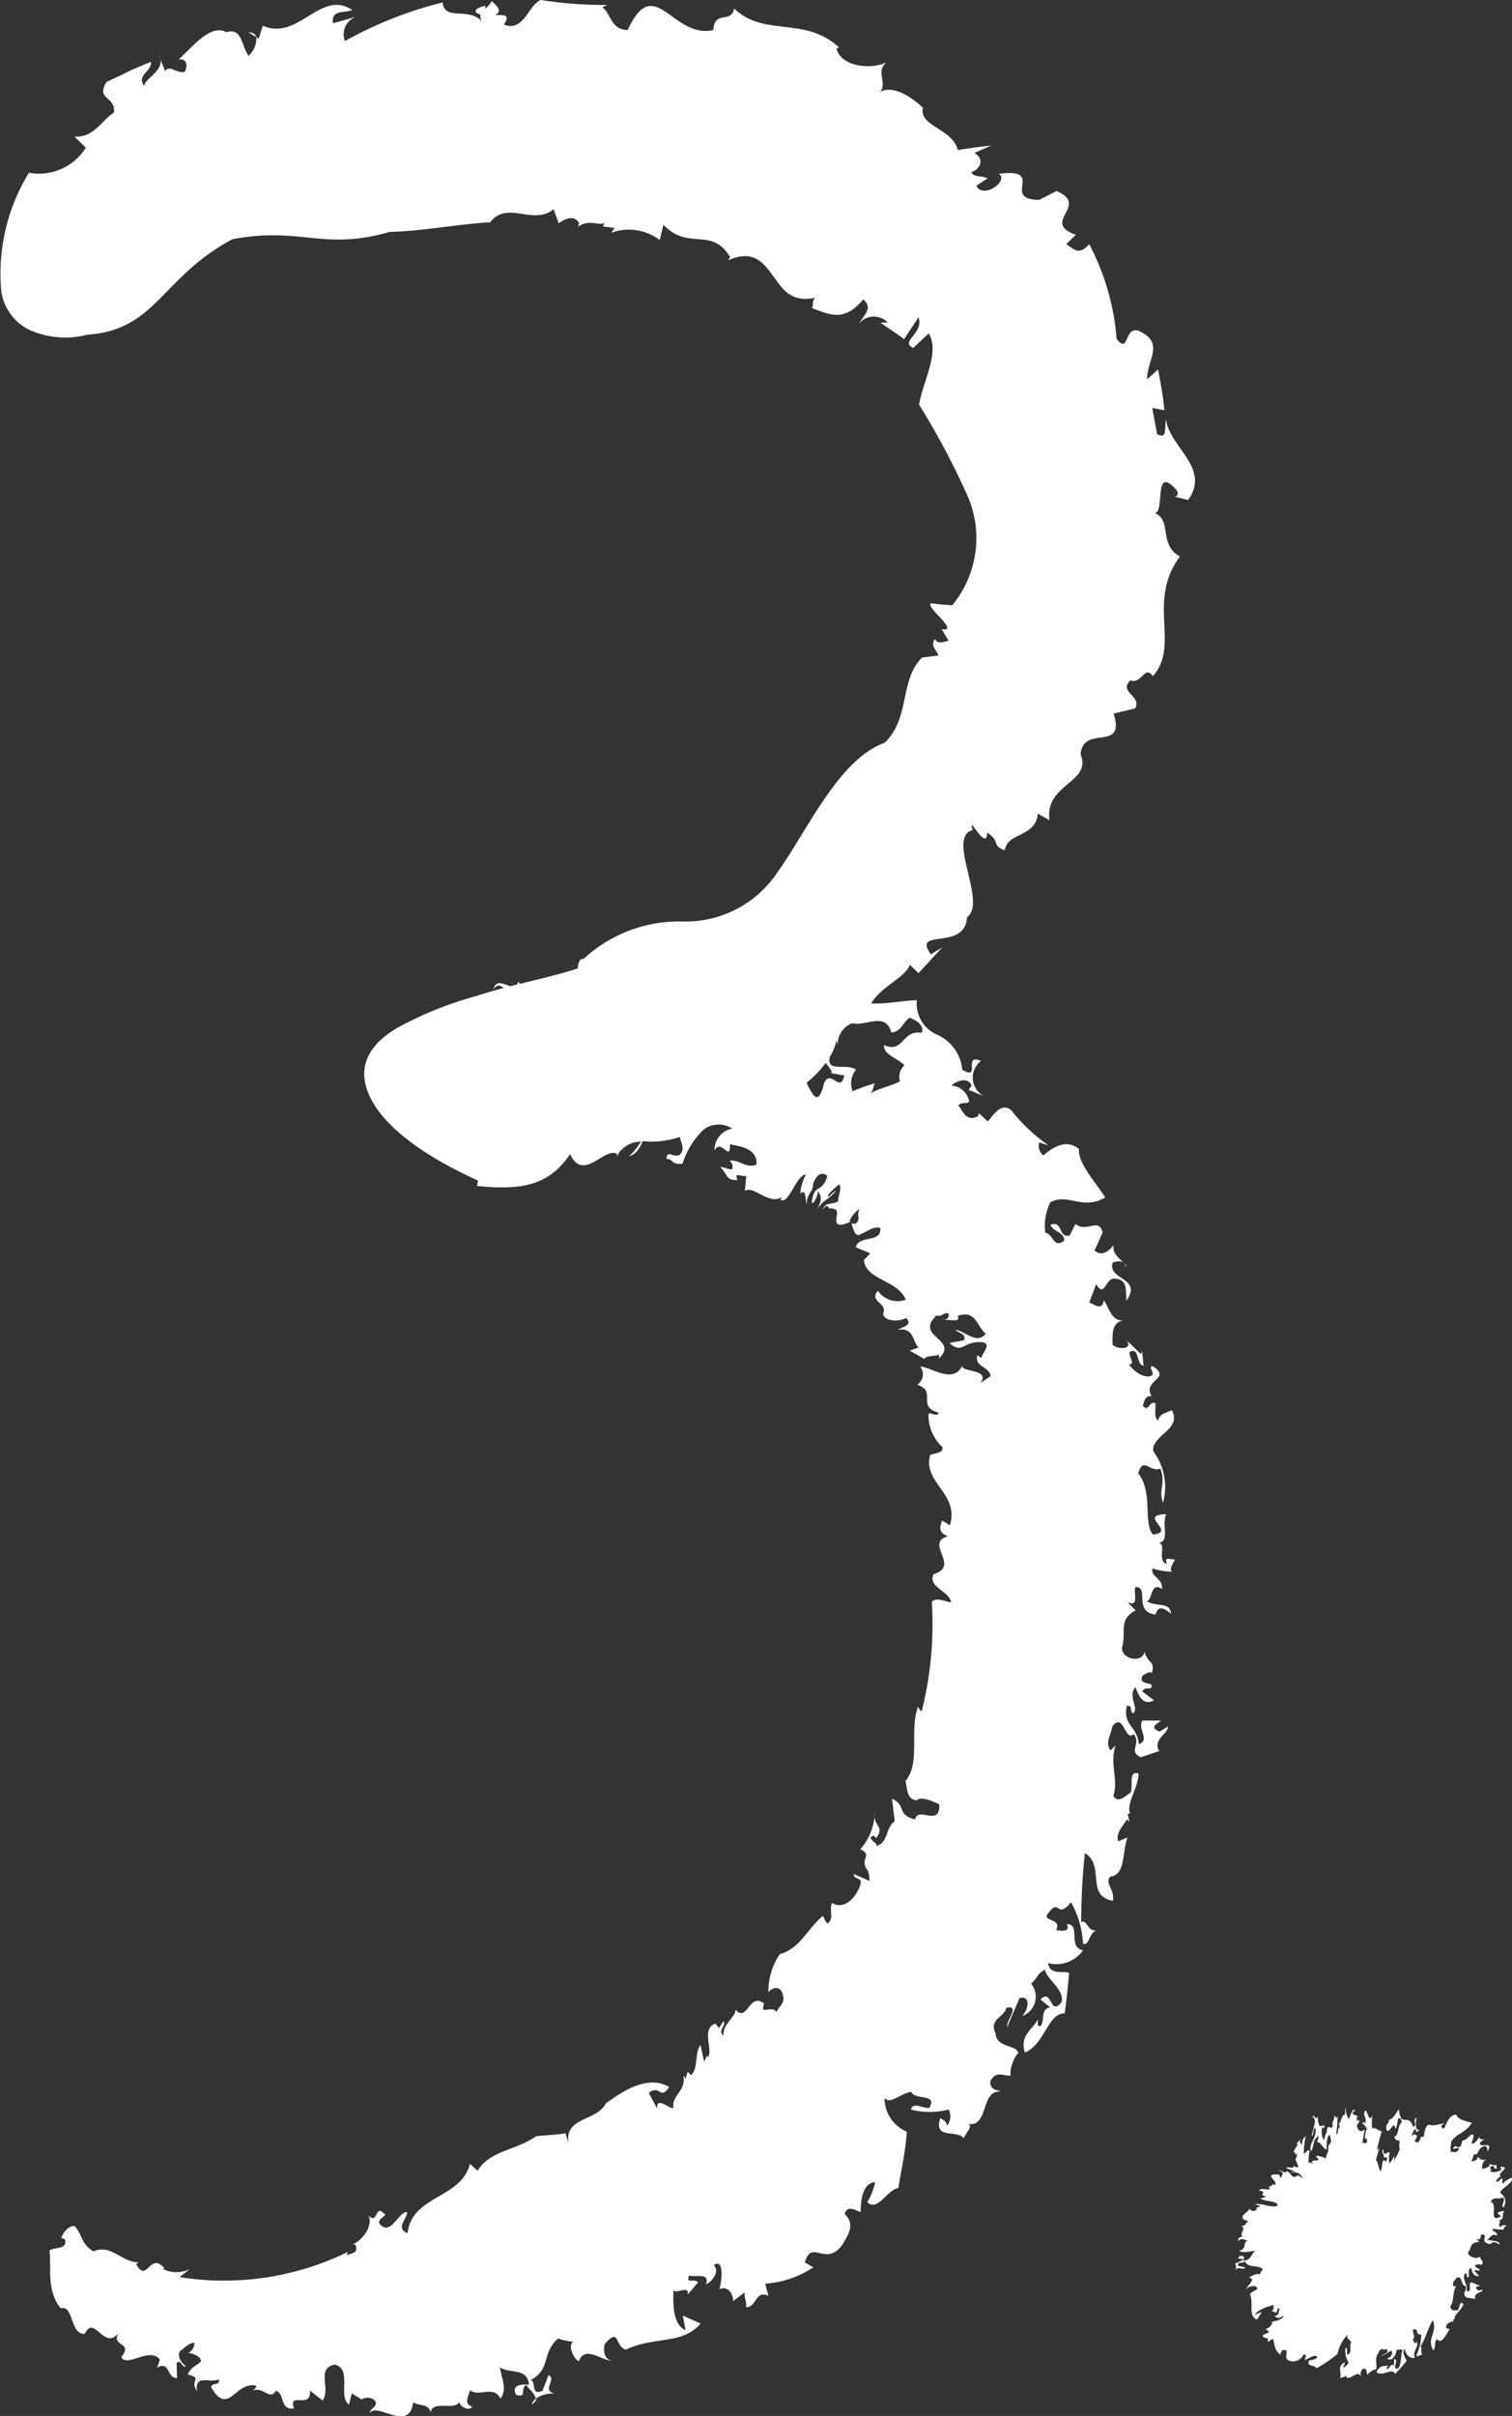 <?xml version="1.0" encoding="UTF-8"?>
<svg xmlns="http://www.w3.org/2000/svg" xmlns:xlink="http://www.w3.org/1999/xlink" width="31.313" height="50" viewBox="0 0 31.313 50">
  <rect x="0" y="0" width="31.313" height="50" fill="#333333" stroke="none"/>
  <defs>
    <clipPath id="clip-path">
      <rect id="Rectangle_1296" data-name="Rectangle 1296" width="31.313" height="50" fill="#fff"></rect>
    </clipPath>
  </defs>
  <g id="Group_955" data-name="Group 955" transform="translate(0 0)">
    <g id="Group_954" data-name="Group 954" transform="translate(0 0)" clip-path="url(#clip-path)">
      <path id="Path_2635" data-name="Path 2635" d="M4.606.6,4.767.7C4.751.64,4.707.6,4.606.6" transform="translate(0.542 0.071)" fill="#fff"></path>
      <path id="Path_2636" data-name="Path 2636" d="M9.093,4.119H9.087l-.029.031Z" transform="translate(1.065 0.484)" fill="#fff"></path>
      <path id="Path_2637" data-name="Path 2637" d="M24.606,10.348c.475-.669-.391-1.091-.457-1.671-.04.2.029.42-.186.306l-.1-.541.251.05c-.023-.285-.079-.564-.131-.847l-.228.207c0-.416.383-.768-.187-1.01-.289-.08-.183.5-.443.172a5.041,5.041,0,0,0-.568-1.961c-.216.245-.314.1-.476,0l.2-.193c-.741-.263.3-.608-.4-.906l-.362.183c-.808-.015.164-.663-.835-.541.224.135-.317.538-.465.249l.234-.154c-.168-.069-.284-.015-.335-.13.17-.048.289-.268.061-.395l.344-.153c-.231.022-.46.056-.685.093-.122-.459-.807-.481-.725-.876,0,0-.578-.58-.942-.292.265-.15-.067-.44.187-.647-.329.159-.952.086-1.036-.293l.056-.013c-.7-.66-1.553-.208-2.173-.808C15.137.5,14.8.2,14.772.624,13.917.806,13.556-.585,13,.62c-.359,0-.355-.369-.528-.467l.1-.051A8.383,8.383,0,0,1,11.2,0c-.262.1-.346.671-.766.509.155-.229-.025-.193-.188-.2.105-.034.144-.118-.065-.285a.407.407,0,0,1-.129.151.162.162,0,0,1,0-.058C9.776.19,9.822.265,9.948.3a.219.219,0,0,0,.038.149C9.713.135,9.2.444,9.168.05a8.18,8.18,0,0,0-2.024.8.384.384,0,0,1,.221-.5L6.894.482c-.036-.3.255-.2.4-.276C6.638-.23,6.184.854,5.443.533L5.357.8,5.309.768a.485.485,0,0,1-.163.388C4.992.925,5.012.569,4.687.667,4.361.484,3.981.978,3.7,1.23c.191-.017.177.141.13.253-.152.059-.326-.158-.411-.01L3.29,1.144c.17.3-.3.472-.3.635-.182-.213.161-.3.136-.5-.624.259-.31.135-.922.418-.225.381.19.282.156.63-.262.175-.417.525-.819.5l.236.229A1.14,1.14,0,0,1,.6,3.575,3.983,3.983,0,0,0,.018,5.927a1.051,1.051,0,0,0,.59.9,1.82,1.82,0,0,0,1.2.1C3.24,6.83,3.338,5.738,4.815,4.95c1.422-.266,1.876.248,3.254-.15.681-.017,1.4-.16,2.083-.2.358-.462.88.078,1.313-.27l.105.292c.15-.11.321-.171.425-.006l-.023.075c.232-.163.429-.01.544-.077l-.026.074.238.028-.066.1a1.059,1.059,0,0,1,1,.152l.077-.317c.517.549.991.027,1.381.669l-.04.068c.535-.241.74.067.937.332s.358.56.907.435c-.135.029-.059.161-.111.221.342.121.662.311,1.064-.181.2.178.042.292-.089.5a.408.408,0,0,1,.593-.028l-.143.017c.163.108.331.218.485.336l.3-.454c.115.342-.4.5-.11.634l.321-.3c.24.395-.131,1.011-.2,1.475A15.723,15.723,0,0,1,20.054,10.3a2.188,2.188,0,0,1-.333,2.227l-.332-.026c-.468-.12.562.6.112.519l.145.241c-.1.019-.218.083-.288-.038-.077.144-.008.175.08.342l-.343.044c-.473.467-.234,1.232-.771,1.762-.959.34-1.61,1.834-2.236,2.7a2.283,2.283,0,0,1-1.949,1,2.915,2.915,0,0,0-2.062.782c-.066-.048-.125.135-.106.187-.4.131-.806.222-1.211.323a.37.37,0,0,1-.015-.056.2.2,0,0,1-.048.072c-.015,0-.056.013-.12.029-.14-.023-.3-.165-.361.08.074-.129.148-.1.211-.041-.155.042-.359.1-.591.174a7.554,7.554,0,0,0-1.583.637c-.471.269-.808.654-.684,1.185s.714,1.255,2.33,1.99l-.021.111c.907.092,1.49,0,1.929-.66.268.591.709-.145.966-.007l0,.056a.558.558,0,0,1,.5-.305c-.094.148-.219.3-.264.3.151-.019.236-.151.3-.311a1.793,1.793,0,0,0,.768-.087c.032.127.114.26,0,.369-.155.075-.25-.123-.277.086.159,0,.092.123.333.1a1.693,1.693,0,0,1,.453-.72l.013-.008a.524.524,0,0,1,.567,0,.447.447,0,0,0-.368.458c.133-.274.333.259.319-.134.21.047.569.08.549.418-.212.1-.381-.126-.558-.072a.135.135,0,0,1,.046.179l-.243-.061c.171.181.122.286.362.275-.012-.029-.036-.086-.011-.1.06,0,.133.022.193.02l-.029.308c.193-.123.493.305.771.124l-.034.059c.181.1.314-.5.529-.525a.953.953,0,0,0-.118.4c.122-.129.1.129.135.226-.022-.2.152-.3.125-.408.089-.3.253-.244.3-.183-.121.38-.273.13-.323.547.034.053.136-.153.122-.236.058.07.114.15-.007.367.187-.238.111-.091.389-.37-.047-.013-.216.212-.155.065a2.835,2.835,0,0,1,.212-.2c.083.039-.031.282-.012.352l-.137.046.034-.032c-.105.076-.105-.02-.238.153.208-.182.058.04.247-.04l-.035.029c.281-.036-.163.494.371.269-.031-.028.1-.224.2-.267-.077.121.045.217-.093.306l-.074-.009c.04.134.065.227.14.243.192-.072.3-.192.455-.15.032.319-.452.14-.506.4l.3.124-.132.14c.031.41.7.41.866.821a.492.492,0,0,1-.576-.186c-.2.229.213.245.106.476.02.159.324.172.476.088.167.156-.126.2-.17.243.336-.051.3.235.426.368l-.18.063.308.177c0-.068.181-.058.3-.089v.072c.422-.4-.529-.446-.048-.891.094.056.154-.086.249-.029,0,.074-.018.1-.085.127.16-.011.326.056.269-.086.381-.124.383.2.582.371-.192.234-.425-.06-.631-.082.051.066.238.077.178.216l-.3.058c.247.222.277,0,.578-.018.4-.027.046.266.093.335l-.091-.068c-.073.251.249.227.272.437l-.211.144c.235-.317-.479-.211-.361-.384-.192.418-.619.068-.886.038a.261.261,0,0,1-.063.381c.425.125-.027.45.448.576-.038.122-.221-.064-.213.057a.906.906,0,0,0,.291.658c.01.122-.135.116-.257.162-.153.585.608.783.411,1.454l-.163-.1c-.038.136-.094.248.124.325-.505.142.269.614-.3.786-.127.274.326.341.364.585-.117-.018-.323-.116-.4-.008a7.35,7.35,0,0,1-.211,2.264.2.2,0,0,1-.074-.1c-.188.5.06,1.173-.263,1.54.042.113.008.382.236.4.075-.086.321.009.466.084.015.484-.439.026-.5.31-.4-.1-.159-.274-.478-.428l.054.467c-.2.144-.122.444-.387.516.083-.051-.247-.173-.04-.219,0,.028.036.028.041.056.2-.264-.076-.245-.028-.544a1.162,1.162,0,0,1-.3.772c.258.1.008.218.122.365l-.03,0c.1.063.1.231.1.289l-.323-.142c-.019.106.162.072.141.178-.013.161-.281.609-.593.42-.072.156.058.319-.095.426-.063-.067-.064-.122-.095-.155-.3.234-.477.683-.892.787a1.365,1.365,0,0,0-.235.795c.038-.075.256-.188.3.061.048.164-.08.215-.134.342-.1-.151-.354.087-.254-.173-.315-.25-.348.416-.6.117.04.134-.268.307-.245.548-.132-.117.075-.209,0-.3l-.091.14-.074-.092c-.3.106-.048.522-.151.7l-.022-.04-.06.129-.076-.346c-.125.159-.038.45-.19.626l-.077-.069-.049.165a.08.08,0,0,0-.038-.084c.064.319-.245.387-.207.668-.1.016-.362-.26-.333.016l-.177-.329c.23-.19.236.165.422-.124-.446-.258-.964.088-1.311.34-.192.379-.876.273-.77.842l-.064-.221c-.2.028-.411.039-.612.059-.415.294-.956.293-1.21.714l-.159-.144c-.179.728-1.206.648-1.291,1.437-.267-.114,0-.3-.011-.437-.175-.023-.344.531-.578.23-.025-.115.208-.162.088-.208-.164-.187-.125.255-.31.044.106.212-.124.521-.325.6.04,0,.04,0,.061.026.061.165-.1.158-.182.2a.133.133,0,0,1,.02-.068,5.842,5.842,0,0,1-3.486.521l.212-.167a.615.615,0,0,1-.553,0l.025-.018c-.3-.354-.359.332-.582-.084l.048-.035c-.372-.013-.564-.387-.934-.228-.267-.164-.218-.343-.39-.525-.16-.008-.262.2-.275.247l.075.026c.06.216-.19.154-.319.232.045.334-.073.834.235,1.2.265-.083.192.55.494.526.2-.414.4.363.7-.017-.161.293.315.178.06.494.1.24.592-.224.8.06-.037.065-.029.136-.082.173.306-.175.206.208.435.206l-.009-.31c.087-.1.114.117.191.063-.061-.037-.191-.181-.123-.308.1-.074.187-.175.3-.175a.238.238,0,0,1-.125.21s.241.026.262.171c-.085.1-.2.1-.273.275.324.088.026.1.189.344-.05-.364.279-.155.453-.244.023.146-.121.05-.162.159.363.629.5-.136.939-.026-.006.046-.056.086-.082.106.2-.113.367.213.483,0,.2.048.072.407.378.362-.129-.36.368.03.33-.369l.262.206c.177-.24-.14-.66.248-.744.379.089.06.657.3.828l.057-.231.2.122-.023.022c.095-.089.3-.063.323.054,0,.093-.12.114-.122.207.14-.23.823.414.892-.22.127.079.346.027.36.219.038-.282.5-.032.6-.231,0,.094.177.2.267.106-.171-.063-.1-.181-.044-.345.174.149.485-.114.628.175.149-.225.011-.42-.011-.652.178.146.563-.007.6.361-.122-.01-.383-.009-.266.212.247.068.06-.123.218-.208.008.067.184.18.184.289a.617.617,0,0,1,.391-.107c-.275-.077.058-.293-.122-.382l-.126.326c-.254.1-.116-.172-.243-.227.426-.222.217-.55.567-.858a1.326,1.326,0,0,0,.317.069c-.131.066.012.373.114.4.134-.345.483.013.7-.012-.2-.006-.191-.245-.163-.346.314-.352.2.051.435.12.6-.284,1.167-.093,1.549-.541l-.368-.162.055.3c-.278-.115-.258-.6-.249-.823.07.077.331-.117.293.087l.218-.254c-.1-.092-.254.047-.19-.14.135.04.441-.069.351.184.149-.076.282-.269.164-.4.219-.149.163.336.115.5.193-.092.3.142.281.247l.244-.184c-.017.1.044.206.027.31.23-.008.186-.361.462-.238l-.064-.25a2.077,2.077,0,0,0,.995-.339l-.175-.1c.134-.493.411.087.76-.344.171-.273.272-.455.063-.662.066-.19.2-.077.332-.039,0-.215.037-.61.3-.615a1.386,1.386,0,0,1-.162.411c.219.206.392-.246.644-.293.026-.209.158-.8.173-1.166a.749.749,0,0,1-.46-.7c.1.155.346-.1.552-.124.066.179.563.028.373.332-.136.011-.345-.129-.376.035a1.582,1.582,0,0,0,.777,0,.3.3,0,0,1-.032.334c-.011-.1-.079-.114-.139-.158-.153.46.368.225.484.422.04-.127.246-.283.04-.311.5.139.289-.693.72-.659-.028-.037-.234-.017-.206-.222.133-.23.283-.084.422-.112-.049-.142.134-.505.154-.439.012-.207-.454-.116-.468-.426-.149-.308.179-.332.22-.534.3-.064-.01.268.017.4l.256-.6c.236-.068.193.234.054.37a.427.427,0,0,0,.187-.672c.129-.108.125-.209.287-.286.04.2.408.419.344.667-.245.317-.192-.3-.437-.053l.2.164c-.2.039-.112.24-.187.38-.1.035-.065-.068-.061-.136-.146.243-.384.343-.274.691.414-.174.484-.831.821-.808.046-.277.066-.563.095-.838-.1-.059-.4.063-.438-.206a.676.676,0,0,0,.726-.265c-.333-.066-.032-.541-.336-.541.088.2-.19.122-.221.124.116-.244-.244-.174-.192-.313.281-.4.177.116.5-.262a1.929,1.929,0,0,1,.248.856c.143.055.113-.255.311-.283-.227.066-.224-.246-.348-.16a13,13,0,0,1,.076-1.432c.43.264,0,.877.58.988.04-.25-.172-.345-.059-.5.327-.032.247-.509.36-.811l-.189.079c-.065-.158.105-.333.183-.457l.047.057-.034-.162a.045.045,0,0,1,.05-.01c-.092-.2.165-.523.174-.831-.226-.07-.1.274-.168.4-.064.019-.243.243-.355.065.111-.344-.083-.666.047-1.043l-.107.1c-.115-.165.007-.307.04-.5.24-.3.257.332.439.163.171.191-.122.361.151.478l.38-.127c-.146-.238.193-.364.182-.509l-.175.105c-.24-.092-.023-.172.028-.229l-.384,0c-.111.181.172.4-.075.491-.027-.384-.339-.379-.245-.8.146.015.032.092.129.162.133-.122-.123-.34.048-.544.057.15.146.4.383.273l-.245-.187c.069-.1.167-.032.186-.075.088-.144-.289-.023-.174-.254.06-.026.136-.095.192-.048.058-.282-.066-.154-.155-.44-.04.237-.462.165-.467-.079.1-.332-.086-.587.284-.777l-.167-.174c.254.127.111-.206.165-.31.294-.008-.056.512.414.57.067-.225.2-.108.321-.018-.02-.259-.325-.132-.505-.264.118.013.075-.418.316-.247.037-.213-.259-.273-.191-.424a1.41,1.41,0,0,0,.411.065c-.1-.026.042-.221.055-.26-.059.034-.24-.088-.174.1-.216-.059.011-.439-.181-.438.263-.009.061-.4.172-.592-.619.013.231.368-.278.422-.212-.259.011-.867-.305-1.267.1-.361.237-.012.459-.1.118.332-.047.422.055.709a1.231,1.231,0,0,0-.2-1.063c-.054-.338.6-.44.383-.853-.19.08-.237.077-.292.217-.087-.1-.035-.243-.051-.363-.136-.056-.126.2-.259.054.028-.068.035-.21.173-.2l.022.025c-.238-.368.434-.368.006-.648-.094.045.041.1-.009.193-.144.089-.383-.085-.479-.225.14,0,0-.14.015-.256.207-.12.126.257.288.284l-.032-.31-.02.07-.289-.279c.123.21-.25.167-.3.077-.007-.23-.016-.463.238-.5-.257.036-.3-.244-.422-.417-.021.232-.2.086-.3.05l.143-.382c.177.307.194-.139.384-.114.284.018.221.267.244.455.341-.487-.4-.417-.285-.786.112-.038.25-.056.269.088.058-.082-.307-.2-.247-.456-.059.084-.244.276-.4.111.065-.122.112-.24.168-.363-.07-.326-.332.011-.562-.18l-.117.235c-.246.074-.137-.322-.4-.216.055.148.291.145.283.331-.229.161-.219-.139-.391-.169a1.106,1.106,0,0,1,.105-.629c.381-.2.653.178,1.138-.1-.2-.314-.571-.711-.544-1-.269-.227-.547-.03-.739.13a.251.251,0,0,1-.085-.268l.19.059a3.561,3.561,0,0,1-.774-.731c-.2-.153-.349.078-.481.238l-.183-.171-.02.063c-.249.121-.307-.1-.408-.228.089-.078.175-.019.226-.074a.4.4,0,0,0-.37-.333c.082-.086.349-.194.417,0-.008.032-.047.056-.056.088l.32.134a.435.435,0,0,1-.068-.732c-.382-.174.013.425-.387.18a.881.881,0,0,0-.524-.725.7.7,0,0,1-.417-.712c-.292.006-.618.082-.944.067.2-.351.705-.533.8-.8l.179.174.492-.535-.235.145c-.406-.557.705-.058.748-.766.426-.307-.436-1.665.117-1.806-.122-.379.3.481.3.051.292.2.083.268.363.367.064-.383.636-.257.686-.758l.243.136c-.114-.748.887-.779.643-1.36.047-.639.935-.029.685-.847l.443-.106c.154-.253-.36-.344-.092-.583.22.093.3-.33.459-.084.574-.643-.132-1.543.561-2.477-.446-.246-.156-.743-.517-.9.216-.028-.04-1.021.446-.477.041.048.037.139-.041.137ZM17.06,22.45c-.131.474-.234.187-.358-.039a2.308,2.308,0,0,0,.4-.414c.047.069.126.152.124.2l-.028.011.286.049c-.082.4-.288-.184-.429.189m1.41-1.077c.21-.023.241-.229.376-.305.168.06.3.172.248.31-.421-.065-.371.437-.78.255-.028.2.316.286.421.421a.315.315,0,0,0-.092.329c-.189.1-.45.145-.612.253.08-.083.047-.17.1-.215a3.865,3.865,0,0,0-.468.168.443.443,0,0,1,.07-.447c-.189-.146-.624.076-.543-.267a1.1,1.1,0,0,0,.141-.346l.025.107a.455.455,0,0,1,.3-.455c.287.068.69-.246.808.193" transform="translate(0 0)" fill="#fff"></path>
      <path id="Path_2638" data-name="Path 2638" d="M19.576,3.548h0l.18-.092Z" transform="translate(2.302 0.407)" fill="#fff"></path>
      <path id="Path_2639" data-name="Path 2639" d="M9.946,44.416a.234.234,0,0,0-.093.121c.069-.039.093-.08.093-.121" transform="translate(1.159 5.223)" fill="#fff"></path>
      <path id="Path_2640" data-name="Path 2640" d="M28.6,40.48c-.1.059-.124.066-.158.12-.042-.018-.009-.07-.017-.106-.068.008-.069.087-.133.065a.147.147,0,0,1,.093-.1l.011,0c-.117-.068.218-.2,0-.206-.046.035.022.022,0,.063a.262.262,0,0,1-.238.03c.068-.029,0-.044.013-.085.1-.084.055.056.133.03l-.011-.094-.011.027-.136-.026c.06.039-.118.108-.141.093a.2.2,0,0,1,.106-.211c-.116.072-.149,0-.2-.028-.01.082-.087.077-.13.093l.054-.158c.084.053.079-.1.161-.139.121-.067.111.031.121.089.133-.249-.188-.039-.156-.186.045-.042.1-.086.122-.045.019-.042-.146.018-.139-.079-.018.044-.084.155-.161.149l.045-.167c-.049-.089-.13.1-.234.1l-.031.11c-.091.095-.073-.059-.167.055.028.029.122-.046.125.017-.082.118-.089.02-.158.066-.029-.1-.011-.095,0-.224.124-.186.263-.152.427-.387-.113-.039-.287-.061-.324-.173-.135,0-.2.17-.247.285-.046.006-.054-.019-.063-.058l.073-.046c-.142.015-.226.065-.33.026-.072.018-.086.15-.107.25l-.064.007v.029c-.054.129-.086.073-.121.06.015-.059.04-.067.048-.1-.02-.057-.076-.056-.115,0,.012-.059.065-.188.1-.136l-.006.051.091-.06c-.1.053-.113-.107-.08-.247-.1.056.036.159-.076.193-.085-.305-.255.042-.289-.367-.063.079-.127.215-.206.218-.01.121-.055.042-.059.192.059.162.154-.222.193,0,.038-.054.036-.155.059-.219.038-.006.073.011.068.086-.089.066-.058.287-.148.285,0,.1.079.073.11.1a.32.32,0,0,0,0,.169c-.035.094-.089.173-.12.255.013-.055,0-.089.011-.121l-.1.164a.427.427,0,0,1,0-.228c-.046-.04-.142.115-.127-.066-.065.023.011.108.012.16l-.007.009.068-.009c-.01.209-.072-.057-.1.142-.044.379-.084-.127-.136-.072l.077-.268-.051.056a3.906,3.906,0,0,1,.1-.392c-.064-.013-.15-.1-.2-.056a1.076,1.076,0,0,1,.008-.275c-.08.167-.094-.095-.15-.1-.068.1.048.143-.007.274-.012-.07-.049-.017-.068.009.022-.049.078.048.117.1-.032-.007-.04.127-.054.182l.051.032c-.017.167-.067.009-.1.091.023-.148.025-.152.048-.3-.051.057-.122.051-.154-.044-.018-.063.027-.073.042-.114,0-.1-.051.057-.05-.069.015-.092.029-.007.048-.034l-.133-.056c0-.06.041-.076.06-.051-.036-.073-.069-.042-.135.158a.317.317,0,0,1-.065-.241c-.025.035-.015.092-.02.152-.06-.038-.085.175-.124.177l.02.113c-.051-.12-.03.184-.077.093a2.535,2.535,0,0,0,.028-.376c-.019.115-.045.011-.068.009.006.117-.059.1-.031.221-.061.089-.074-.07-.126.075.022.039-.057.117-.042.2-.053,0-.077-.136-.053-.26.018.01.042.064.049-.034l-.1.016A.449.449,0,0,1,24.6,39.2c-.044.15-.08-.114-.12.066.042-.114.055.045.065.065l-.017.025.007.007-.06.229c.031.095.02-.152.076-.143.03.22-.139.32-.1.458.036.073.046-.136.087-.213l-.009,0,.086-.087a.388.388,0,0,1-.031.133c.094.007.1.124.2.159-.006-.028-.006-.257.042-.291.037-.053.029.082.055.1-.018.027-.044.151-.058.066l-.011.158a.668.668,0,0,0-.048.145c-.08-.028-.189-.076-.2-.03.178.143-.2.006-.05.158-.054-.042-.08-.042-.106-.039a.836.836,0,0,1,.023-.238c-.048-.055-.075.055-.122.051a1.833,1.833,0,0,1,.039-.357.175.175,0,0,0-.068.187l-.059-.074c0-.037.025-.036.034-.03-.022-.039-.078.04-.1.1.007-.009.026-.036.03-.007a.589.589,0,0,0-.095.17c.048-.085.035.11.086,0-.008.046-.022.137-.042.113.023.094.051.1.061.183l-.006,0c-.009-.011-.017-.009-.025.007-.028-.019-.063-.031-.075-.049.058.1-.123.008-.144.061l.155.055c.042.037-.069,0-.049.031a.24.24,0,0,1,.167.028c.028.036.072.072.063.095-.013,0-.012-.009-.021-.015s0-.013,0-.017l-.023,0a.336.336,0,0,1-.051-.035.1.1,0,0,1-.111.029c-.042-.037-.032-.061-.113-.111-.076.06-.053-.011-.191-.015.189.05.049.093.082.148-.076-.018-.016-.036-.068-.064-.351-.015.02.139-.078.22a.114.114,0,0,1-.046-.035c.038.061-.146.056-.047.113-.042.04-.216-.037-.227.04.2.016-.056.083.155.123l-.135.036c.105.068.358.046.36.141-.091.075-.349-.058-.465-.02l.113.037-.087.035-.009-.008c.035.031,0,.077-.067.07s-.045-.039-.093-.049c.1.046-.315.175,0,.264-.057.034-.056.11-.158.1.141.034-.046.171.044.218-.048,0-.126.05-.088.086.054-.056.107-.027.184,0-.106.054,0,.164-.171.209.1.055.217.008.339,0-.1.057-.065.187-.258.207.02-.042.05-.133-.078-.093-.064.088.057.021.082.076-.035,0-.113.068-.17.069a.155.155,0,0,1,.006.143c.068-.1.144.013.209-.055l-.15-.038c-.019-.092.1-.045.146-.091.053.148.255.061.367.163a.451.451,0,0,0-.07.112c-.019-.04-.189.027-.215.065.162.025-.065.178-.072.259.021-.074.141-.089.188-.088.142.083-.046.077-.1.17.083.193-.047.439.145.528l.1-.163-.144.06c.072-.121.3-.177.4-.207-.04.037.028.105-.061.121l.1.044c.047-.053,0-.087.076-.093-.029.056,0,.15-.105.159a.106.106,0,0,0,.169-.006c.053.056-.155.12-.228.127.031.059-.076.139-.123.149l.074.065c-.045.011-.093.051-.14.063,0,.091.153.015.1.143l.113-.07c.055.2.026.207.148.331l.039-.089c.215-.054-.022.173.171.221a.241.241,0,0,0,.274-.133c.079-.022.039.058.03.117.086-.048.244-.148.256-.051a.486.486,0,0,1-.168.055c-.069.141.117.075.148.161a2.3,2.3,0,0,0,.44-.3.826.826,0,0,1,.212-.4c-.045.089.046.1.072.163-.057.087.037.22-.083.256-.015-.048.016-.17-.039-.13a.476.476,0,0,0,.067.292c-.021.047-.08.105-.122.1a.18.18,0,0,0,.042-.107c-.179.1-.045.216-.1.33.051-.028.131,0,.117-.092.013.24.27-.121.313.06.008-.023-.025-.1.046-.16l.01,0c.082-.021.058.083.087.124.039-.07.179-.136.162-.1.063-.066-.034-.225.054-.338.065-.167.117-.047.178-.1.066.1-.072.094-.106.153.069-.038.139-.075.2-.118.058.066-.025.165-.087.159.08.084.189-.039.2-.178.05.016.072-.026.122.012-.039.089-.017.322-.1.383-.133.018.039-.189-.072-.2l-.006.141c-.049-.067-.085.046-.14.067-.028-.029.008-.05.028-.075-.1.029-.162-.029-.249.137.125.11.329-.105.386.037a2.638,2.638,0,0,0,.237-.266c-.009-.064-.1-.139-.045-.255.044.154.122.2.218.19-.063-.159.105-.221.031-.343-.018.108-.068-.029-.075-.041.07-.049-.023-.167.012-.2.133-.037.019.115.164.1a1.059,1.059,0,0,1-.1.427c.022.077.082-.053.139.018-.073-.067-.008-.183-.057-.2.1-.135.162-.4.259-.539.1.269-.139.358.009.626.061-.086.013-.2.076-.231.111.107.179-.1.264-.209l-.08-.03c0-.093.087-.112.136-.14l.009.04.011-.082a.023.023,0,0,1,.021.012c-.007-.114.141-.186.187-.319-.087-.094-.077.091-.123.127-.029-.009-.129.034-.151-.08.086-.116.044-.3.124-.424l-.054.013c-.039-.1.026-.121.059-.182.141-.058.086.188.186.165.056.118-.094.12.016.241l.186.032c-.036-.139.141-.121.158-.189l-.1.011c-.1-.091.01-.079.044-.095l-.187-.075c-.072.049.032.207-.093.188.035-.169-.114-.234-.029-.373.069.035.007.042.046.088.078-.022-.027-.154.078-.2.015.065.031.183.164.172l-.1-.116c.046-.027.087.015.1,0,.061-.044-.149-.056-.059-.123.035,0,.085-.016.108.01.066-.1-.016-.068-.032-.182-.048.082-.264,0-.245-.08.087-.1,0-.188.235-.222l-.079-.061c.135.05.085-.059.124-.088.173,0-.079.155.182.2.065-.074.13-.029.188.01.019-.095-.173-.061-.263-.113.068.009.083-.135.207-.075.04-.073-.129-.092-.078-.14a1.449,1.449,0,0,0,.236.017c-.055-.008.038-.076.047-.092-.036.013-.134-.022-.107.04-.125-.016.039-.145-.074-.136.155-.017.064-.13.136-.2-.357.051.114.1-.186.151-.1-.065.045-.263-.1-.342.073-.115.132-.035.259-.087.051.088-.053.135,0,.212a.2.2,0,0,0-.061-.3c-.016-.093.326-.228.221-.329" transform="translate(2.692 4.59)" fill="#fff"></path>
    </g>
  </g>
</svg>
